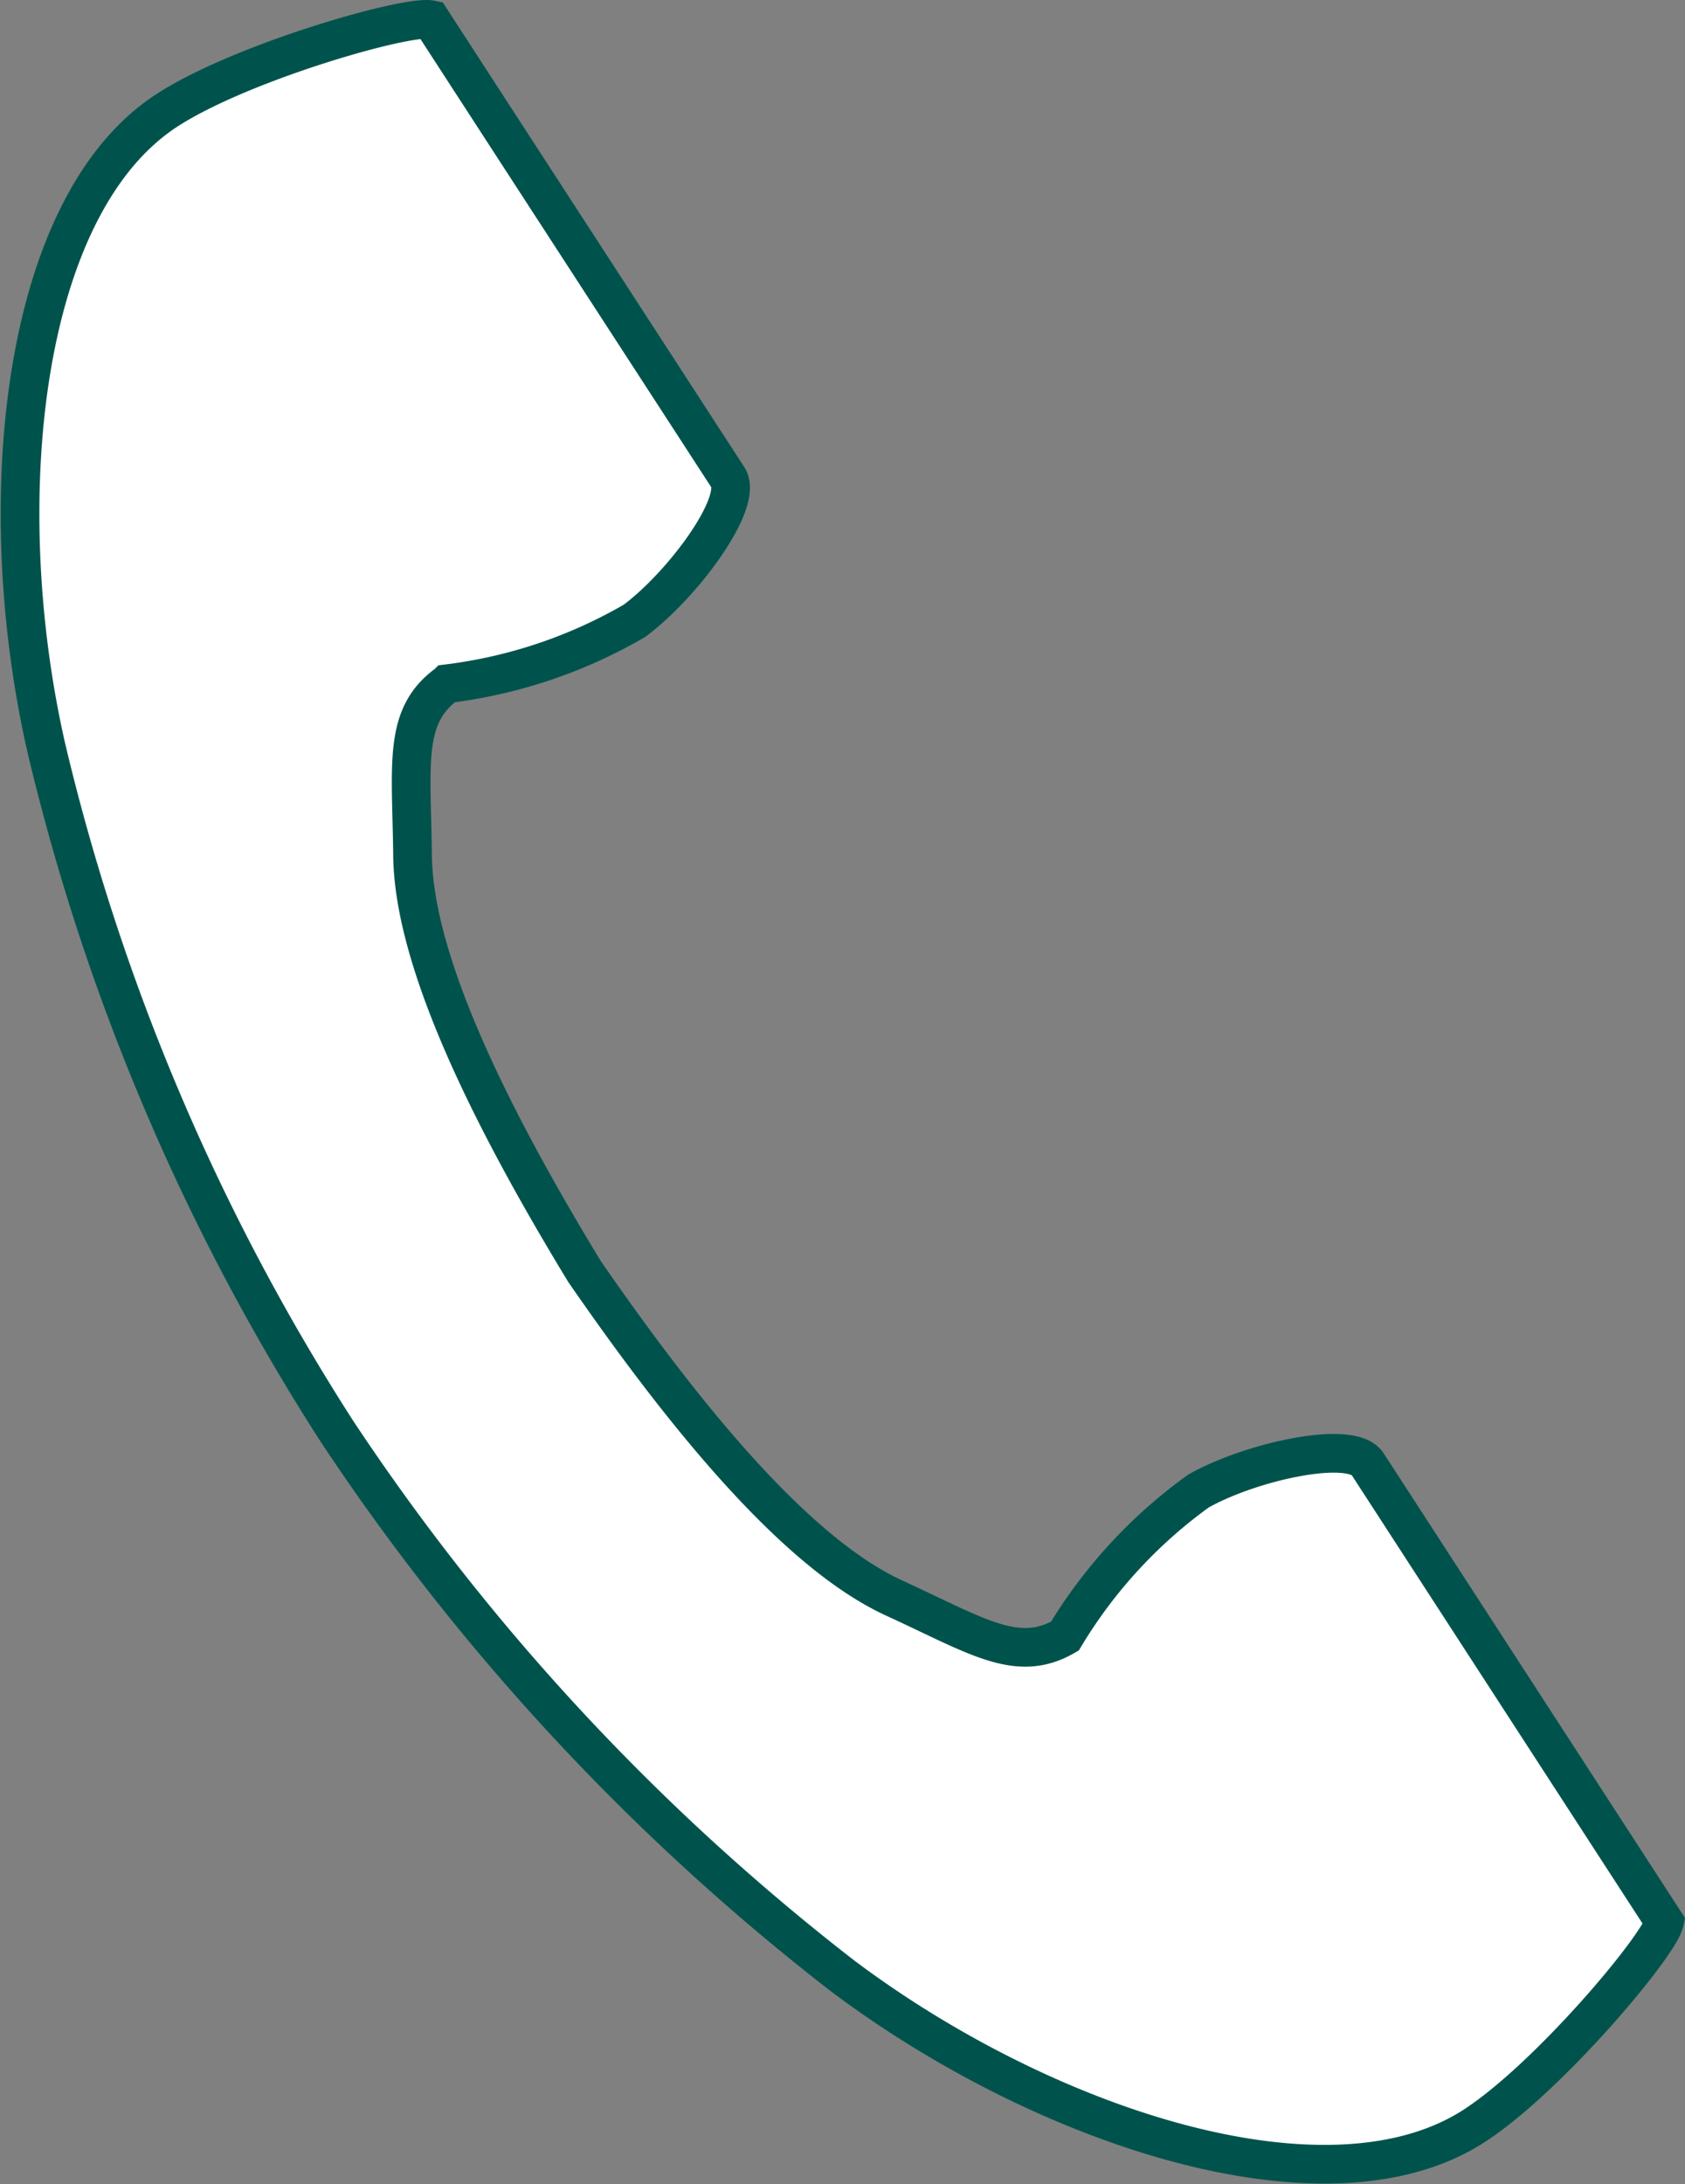 <svg xmlns="http://www.w3.org/2000/svg" width="43.563" height="56.464" viewBox="0 0 43.563 56.464">
  <rect x="0" y="0" width="43.563" height="56.464" fill="#808080" stroke="none"/>
  <g id="_i_icon_00027_icon_000270" transform="translate(-59.194 0.501)">
    <path id="パス_3345" data-name="パス 3345" d="M63.513,2.349c-3.81,2.471-4.558,10.194-3.12,16.489a56.858,56.858,0,0,0,7.518,17.67,59.048,59.048,0,0,0,13.068,14.07c5.161,3.88,12.518,6.347,16.328,3.876,1.926-1.249,4.788-4.663,4.919-5.275l-2.047-3.156L94.55,37.344c-.418-.645-3.041-.055-4.373.7a12.686,12.686,0,0,0-3.453,3.751c-1.232.712-2.265,0-4.421-.99-2.651-1.22-5.631-5.009-8-8.441-2.166-3.565-4.411-7.832-4.443-10.75-.027-2.374-.254-3.606.9-4.441a12.687,12.687,0,0,0,4.833-1.623c1.232-.909,2.84-3.063,2.422-3.708L72.383,3.165,70.336.009C69.723-.122,65.439,1.1,63.513,2.349Z" transform="translate(0 0)" fill="#fff" stroke="#00534c" stroke-width="1"/>
  </g>
</svg>
